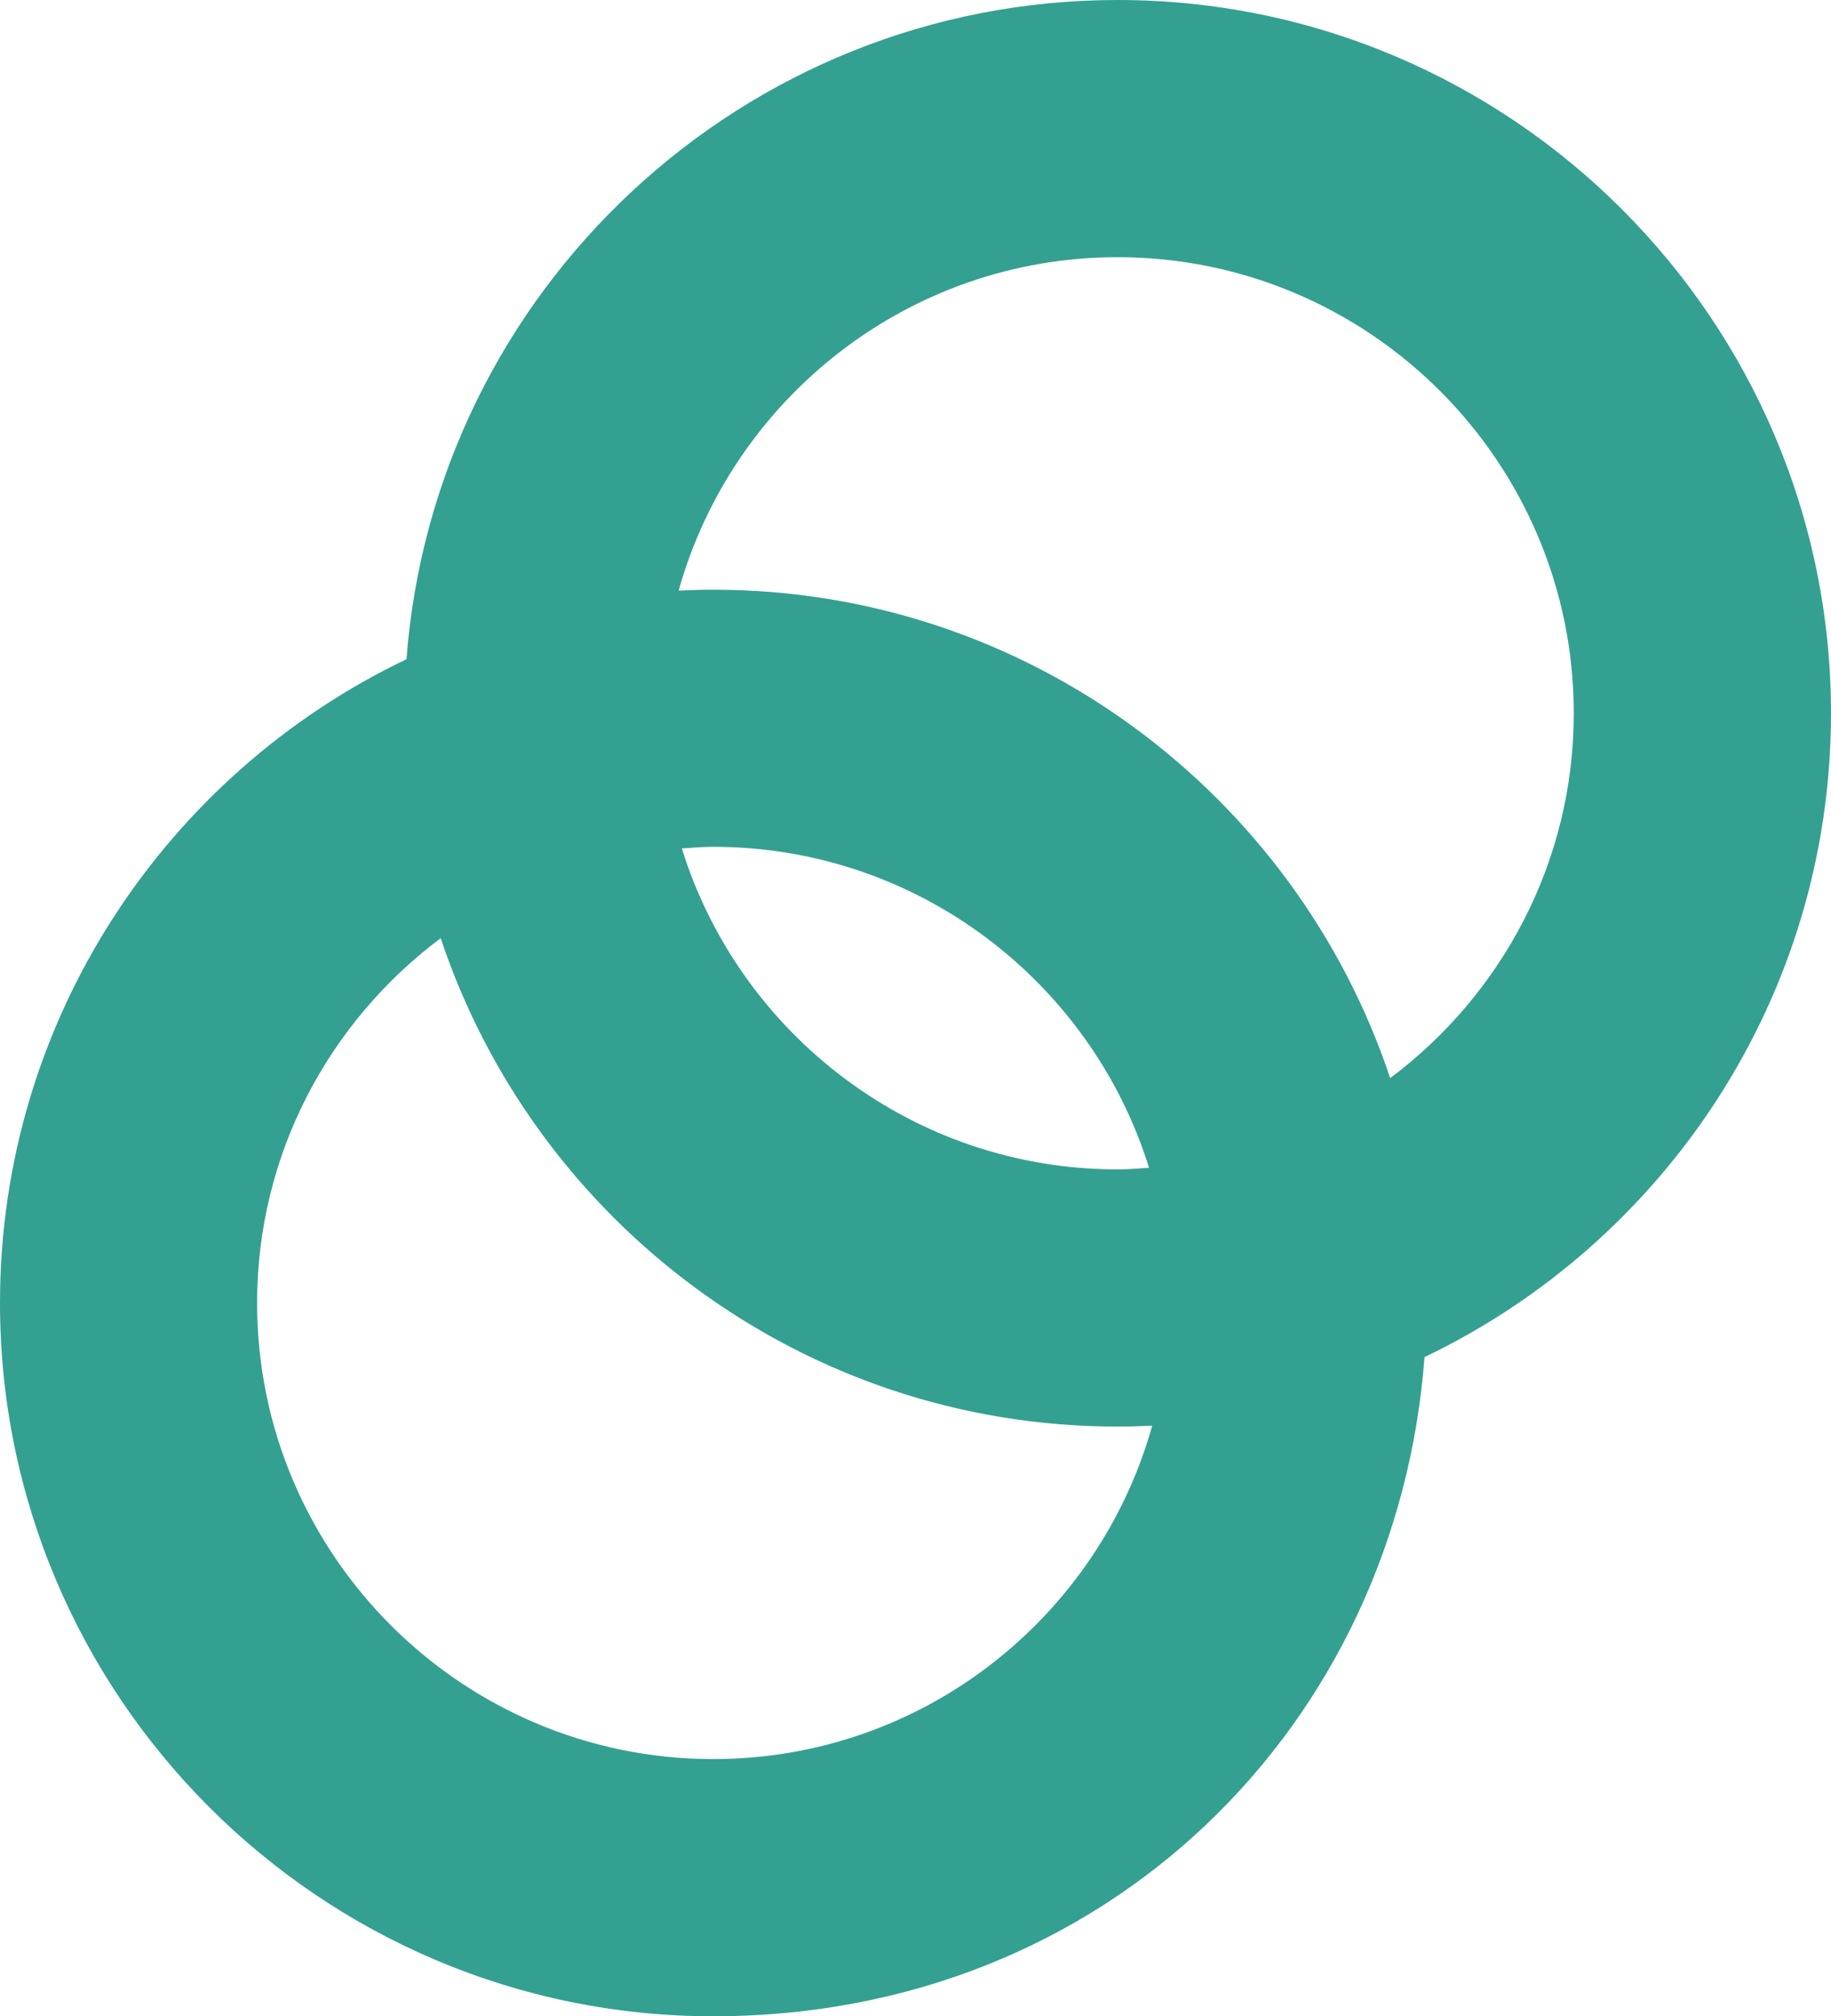 <?xml version="1.0" encoding="UTF-8"?>
<svg id="_レイヤー_2" data-name="レイヤー 2" xmlns="http://www.w3.org/2000/svg" viewBox="0 0 265 291.85">
  <defs>
    <style>
      .cls-1 {
        fill: #34a091;
        stroke-width: 0px;
      }
    </style>
  </defs>
  <g id="txt">
    <path class="cls-1" d="m161.75,0C107.46,0,62.85,42.13,58.83,95.42,24.07,112.05,0,147.57,0,188.61c0,56.93,46.32,103.25,103.25,103.25s98.9-42.13,102.92-95.42c34.76-16.63,58.83-52.15,58.83-93.19C265,46.32,218.68,0,161.75,0Zm-58.51,254.63c-36.41,0-66.03-29.62-66.03-66.02,0-21.61,10.48-40.76,26.57-52.81,13.67,41.03,52.4,70.7,97.96,70.7,1.68,0,3.36-.05,5.02-.13-7.78,27.8-33.28,48.26-63.53,48.26Zm-4.56-131.82c1.51-.1,3.02-.23,4.56-.23,29.6,0,54.7,19.58,63.06,46.46-1.51.1-3.02.23-4.56.23-29.6,0-54.7-19.58-63.06-46.46Zm102.52,33.25c-13.67-41.03-52.4-70.7-97.96-70.7-1.68,0-3.36.05-5.02.13,7.78-27.79,33.28-48.26,63.53-48.26,36.41,0,66.02,29.62,66.02,66.02,0,21.6-10.48,40.76-26.57,52.81Z"/>
  </g>
</svg>
